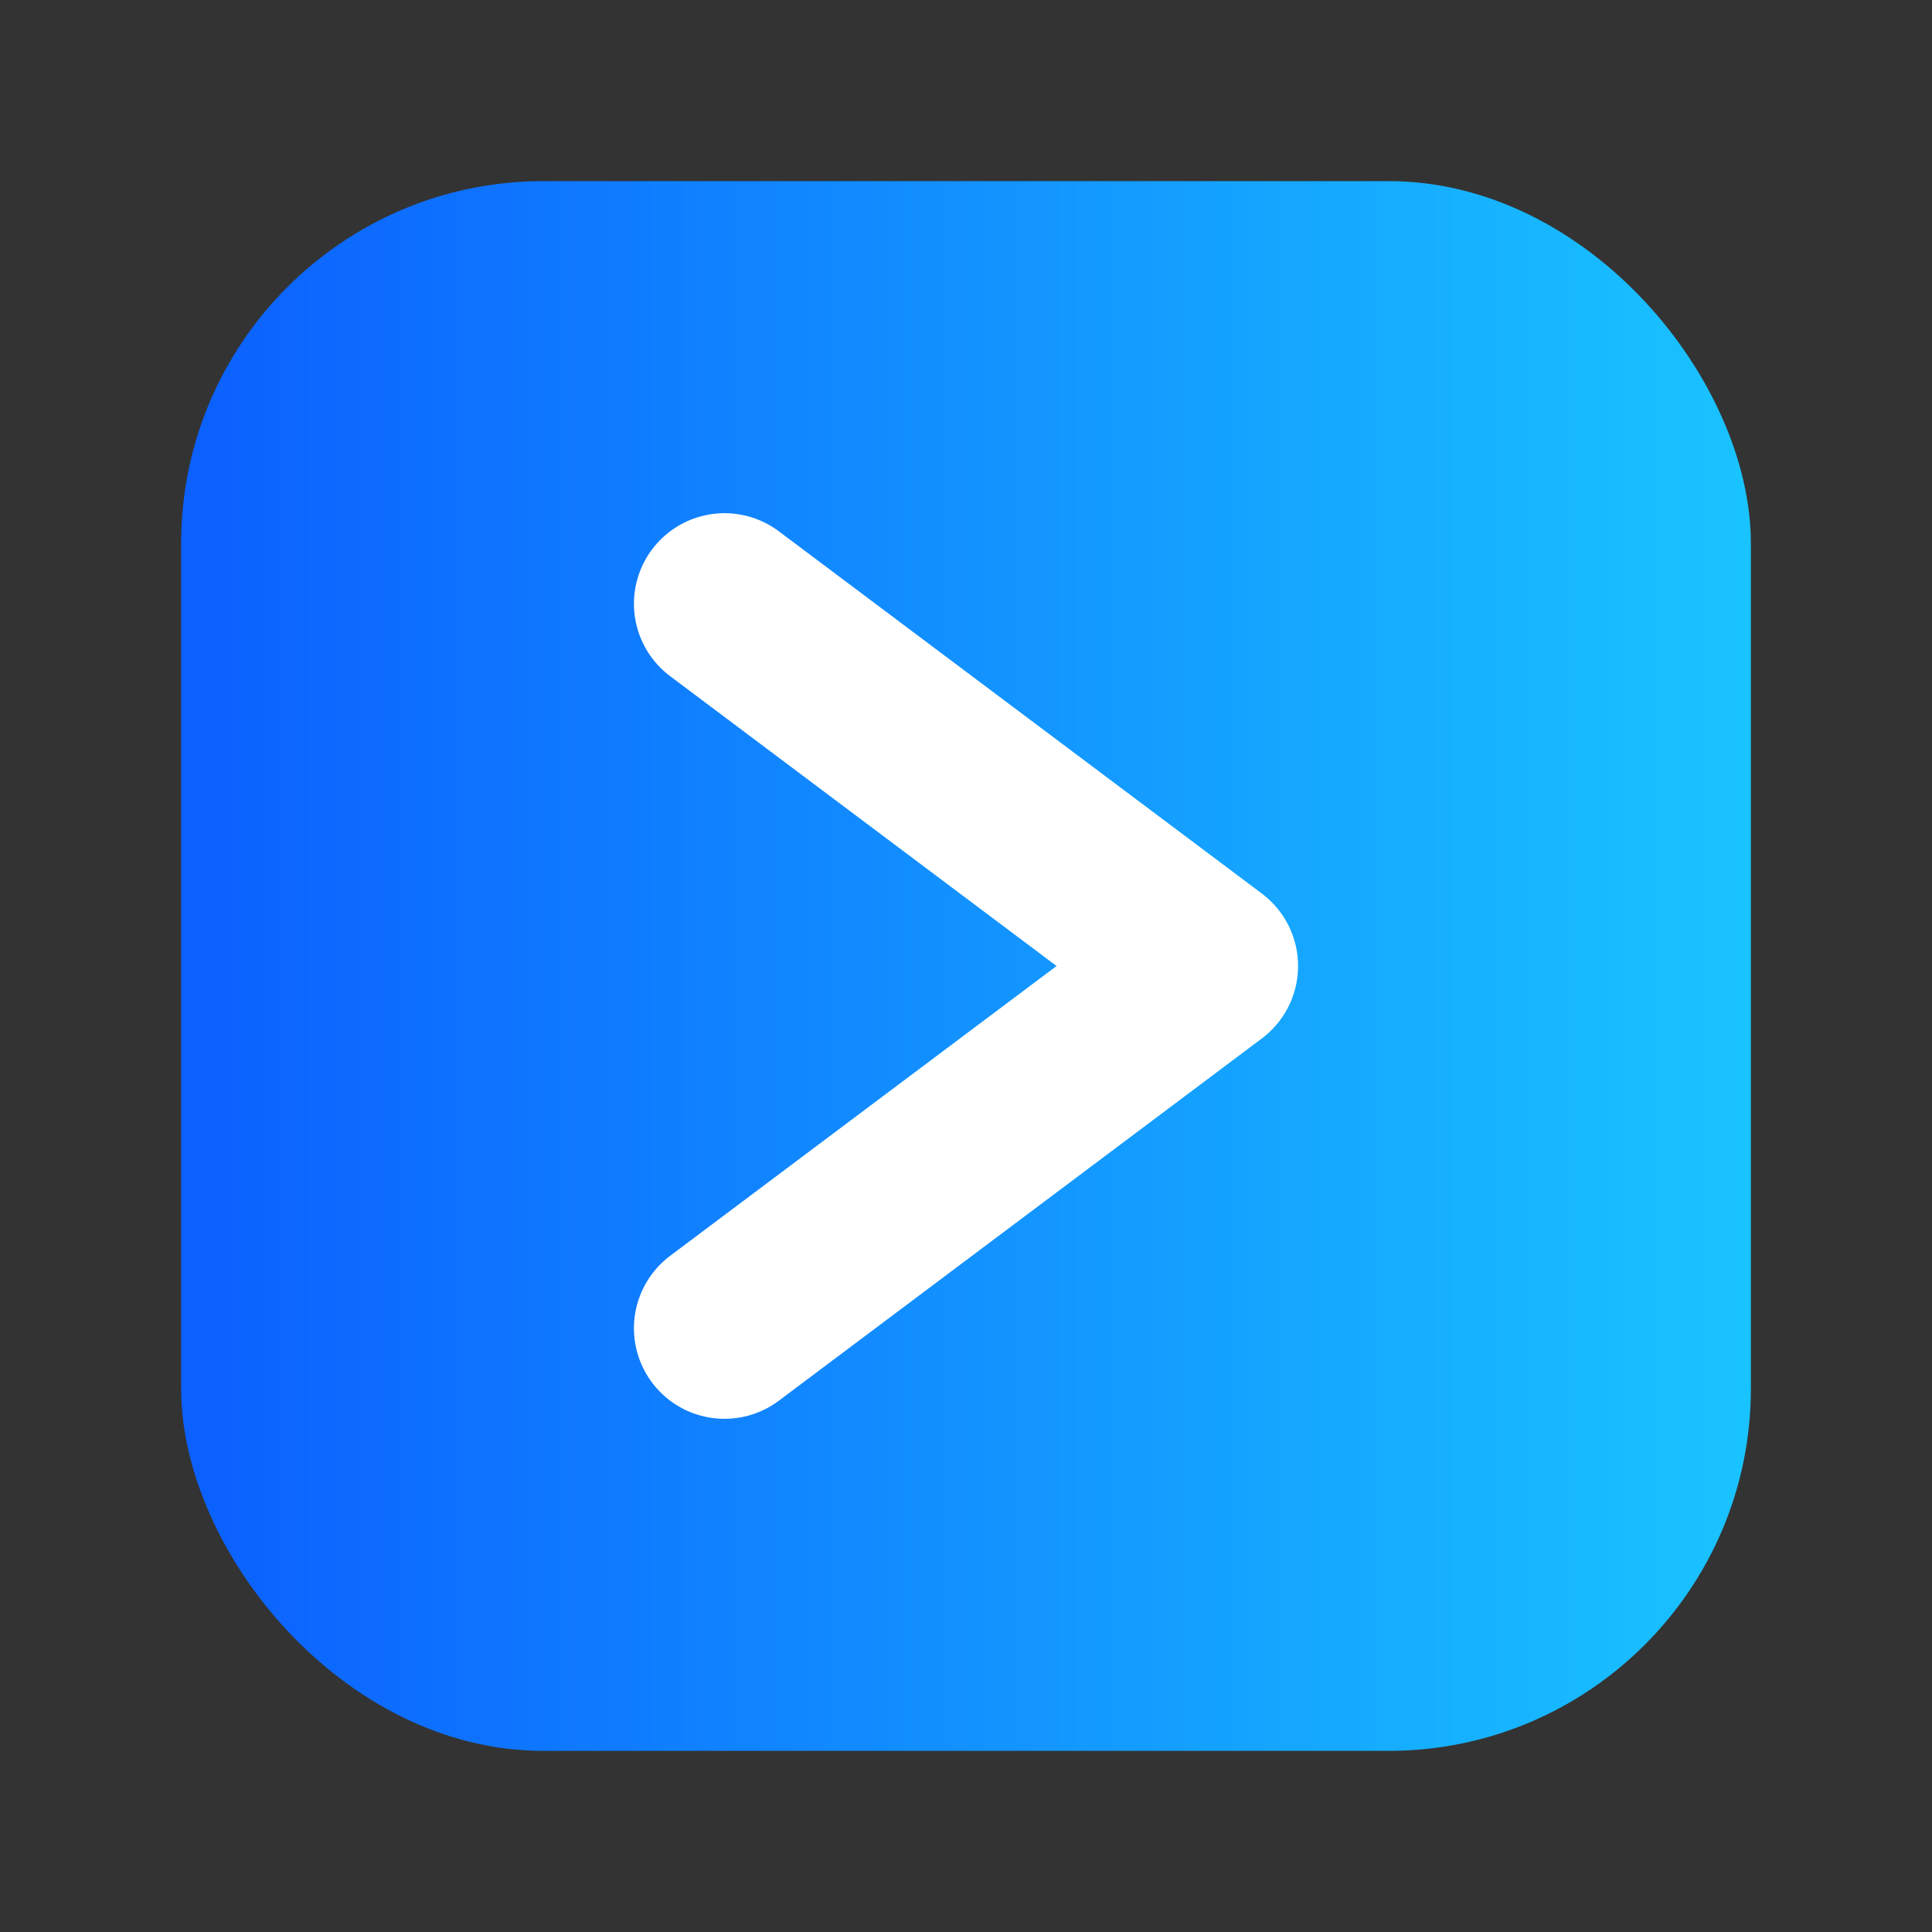 <svg xmlns="http://www.w3.org/2000/svg" viewBox="0 0 64 64">
  <rect x="0" y="0" width="64" height="64" fill="#333333" stroke="none"/>
  <defs><linearGradient id="g" x1="0" x2="1"><stop offset="0" stop-color="#0b5fff"/><stop offset="1" stop-color="#19c4ff"/></linearGradient></defs>
  <rect x="6" y="6" width="52" height="52" rx="12" fill="url(#g)"/>
  <path d="M24 20 L40 32 L24 44" stroke="#fff" stroke-width="6" fill="none" stroke-linecap="round" stroke-linejoin="round"/>
</svg>